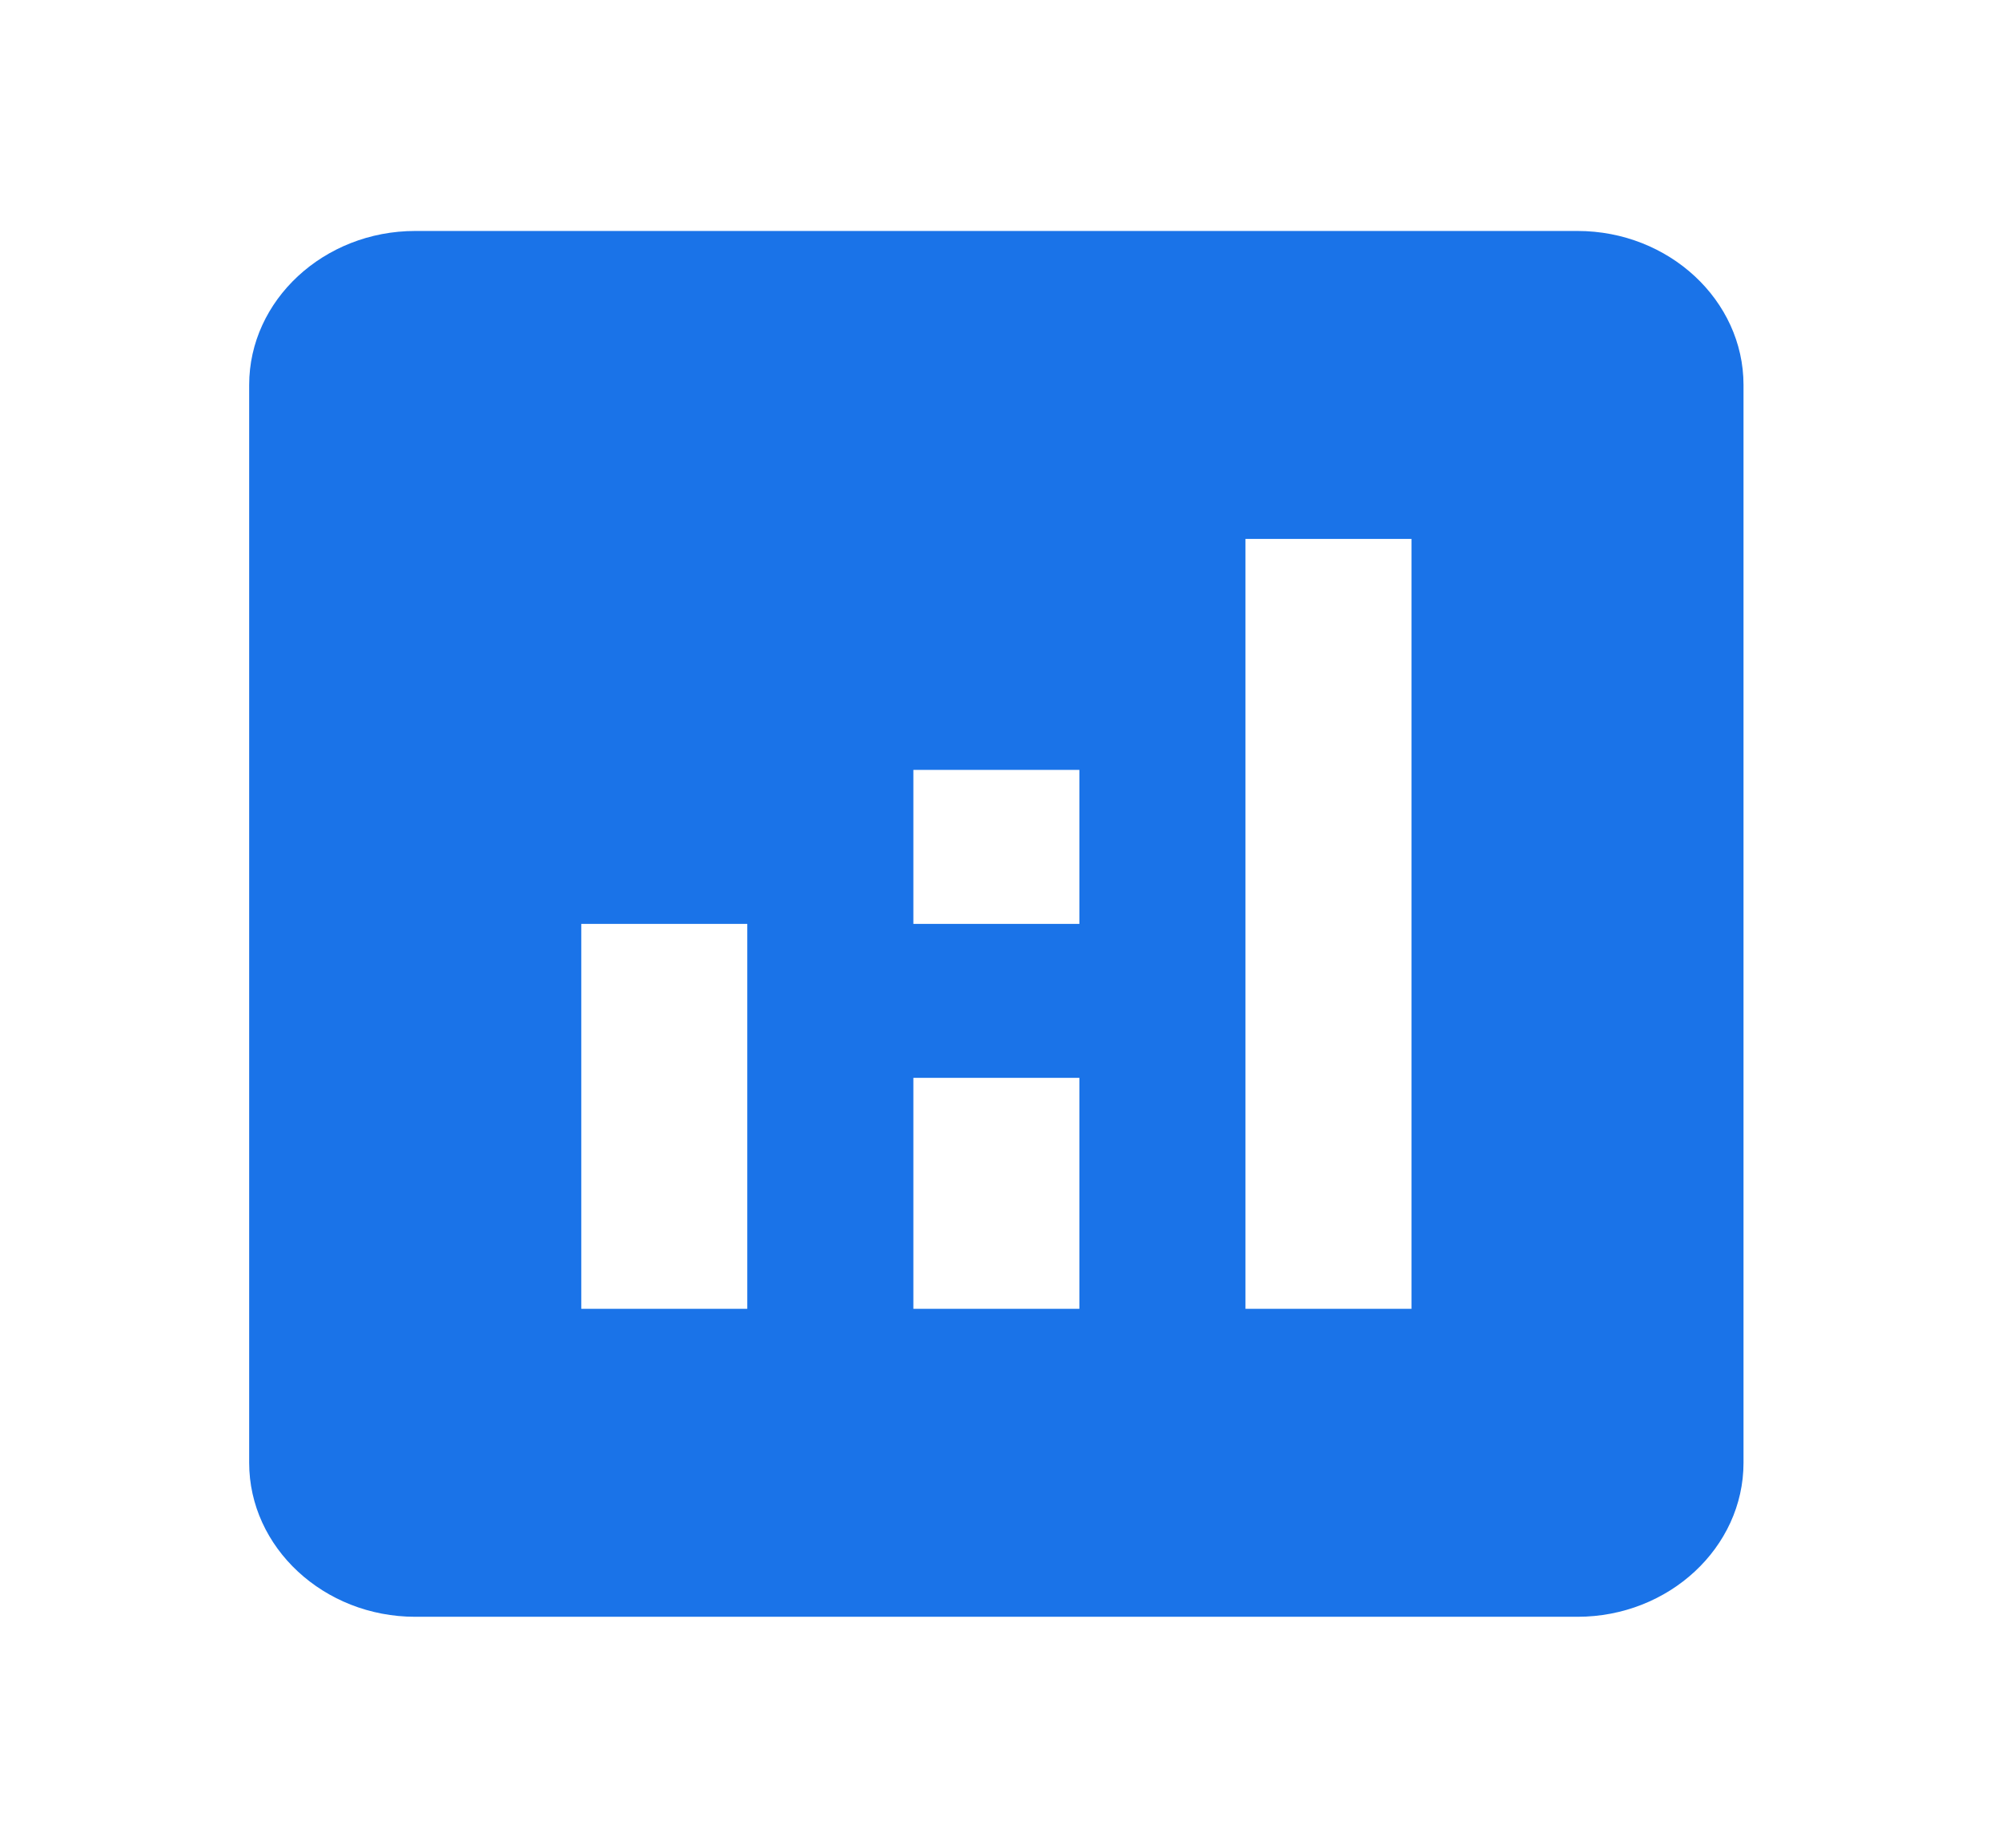 <svg fill="none" height="24" viewBox="0 0 26 24" width="26" xmlns="http://www.w3.org/2000/svg"><path d="m20.487 3h-15.095c-1.186 0-2.156.9-2.156 2v14c0 1.1.97 2 2.156 2h15.095c1.186 0 2.156-.9 2.156-2v-14c0-1.1-.97-2-2.156-2zm-10.782 14h-2.156v-5h2.156zm4.313 0h-2.156v-3h2.156zm0-5h-2.156v-2h2.156zm4.313 5h-2.156v-10h2.156z" fill="#1a73e8"/></svg>